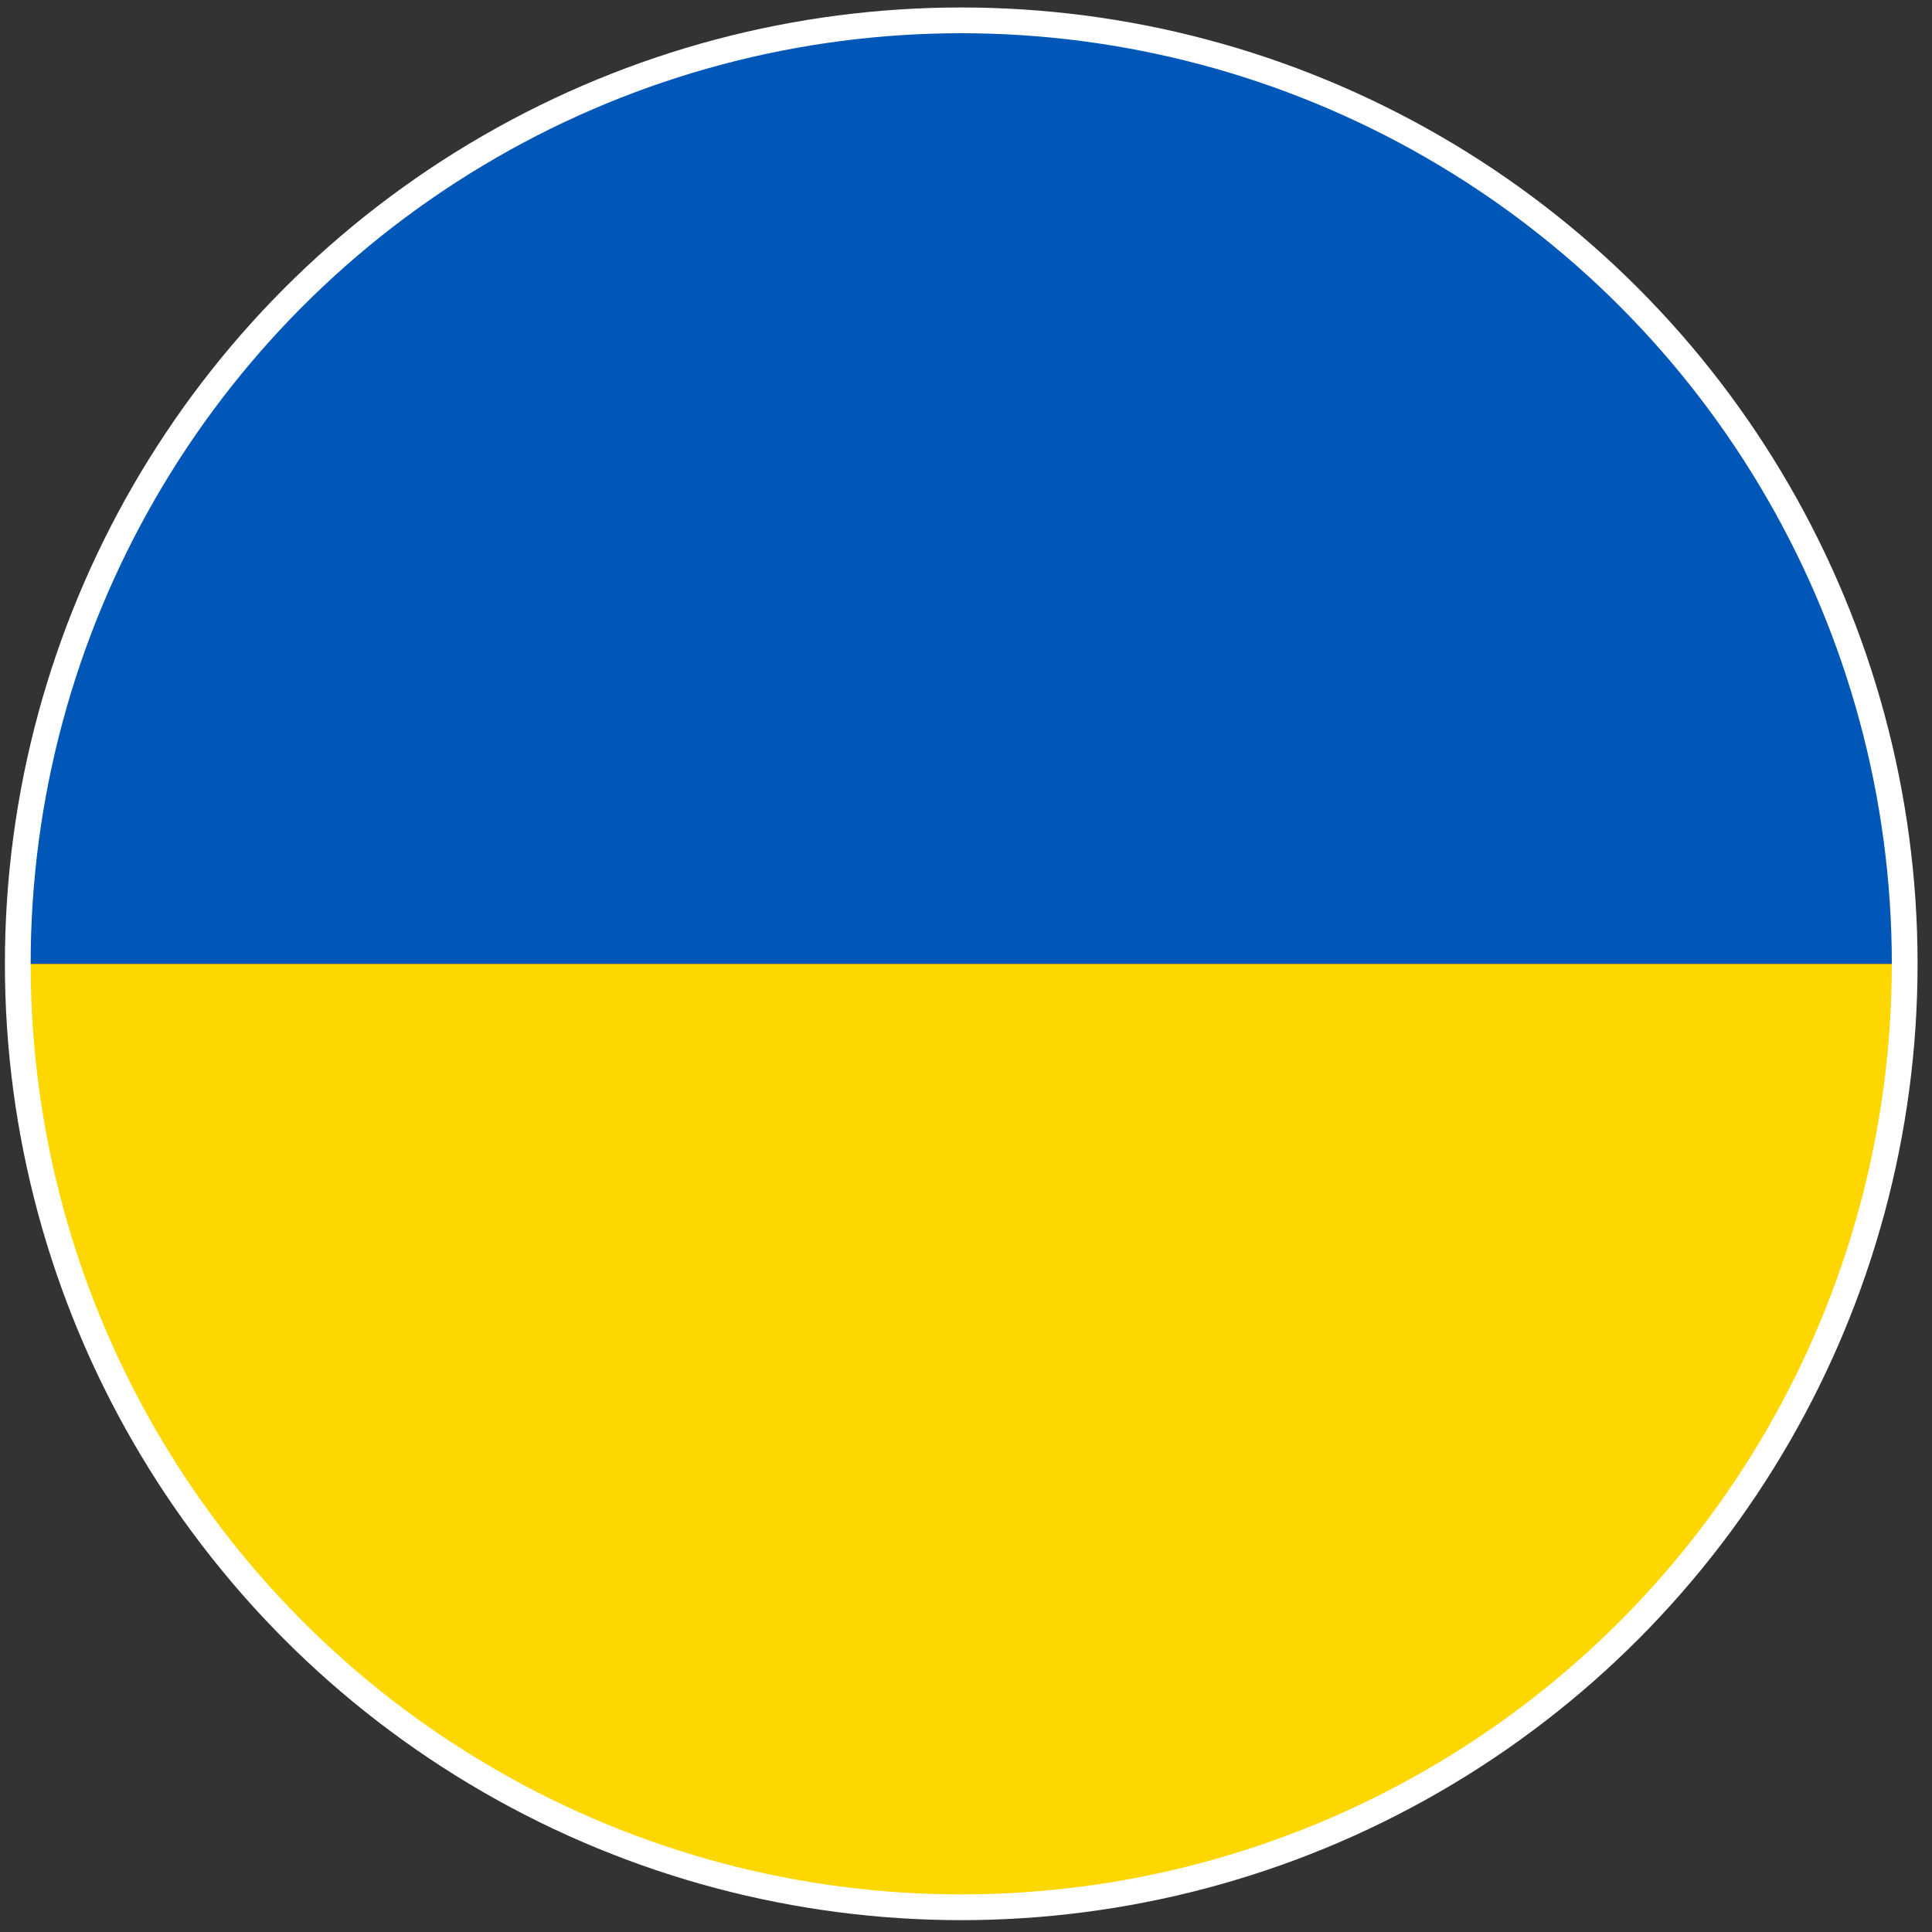<svg id="Layer_1" data-name="Layer 1" xmlns="http://www.w3.org/2000/svg" viewBox="0 0 300 300"><rect x="0" y="0" width="300" height="300" fill="#333333" stroke="none"/><defs><style>.cls-1{fill:#0057b8;}.cls-2{fill:gold;}.cls-3{fill:none;stroke:#FFFFFF;stroke-miterlimit:10;stroke-width:4px;}</style></defs><title>Ukraina_L</title><path class="cls-1" d="M149.26,4.16A145.35,145.35,0,0,0,3.76,149.66h291A145.38,145.38,0,0,0,149.26,4.16Z"/><path class="cls-2" d="M3.76,149.66A145.32,145.32,0,0,0,126.21,293.35,148.52,148.52,0,0,0,141.85,295c2.46.12,5,.18,7.41.18s4.94-.06,7.4-.18a145.39,145.39,0,0,0,138.1-145.32H3.76Z"/><circle class="cls-3" cx="149.26" cy="149.66" r="146.5"/></svg>